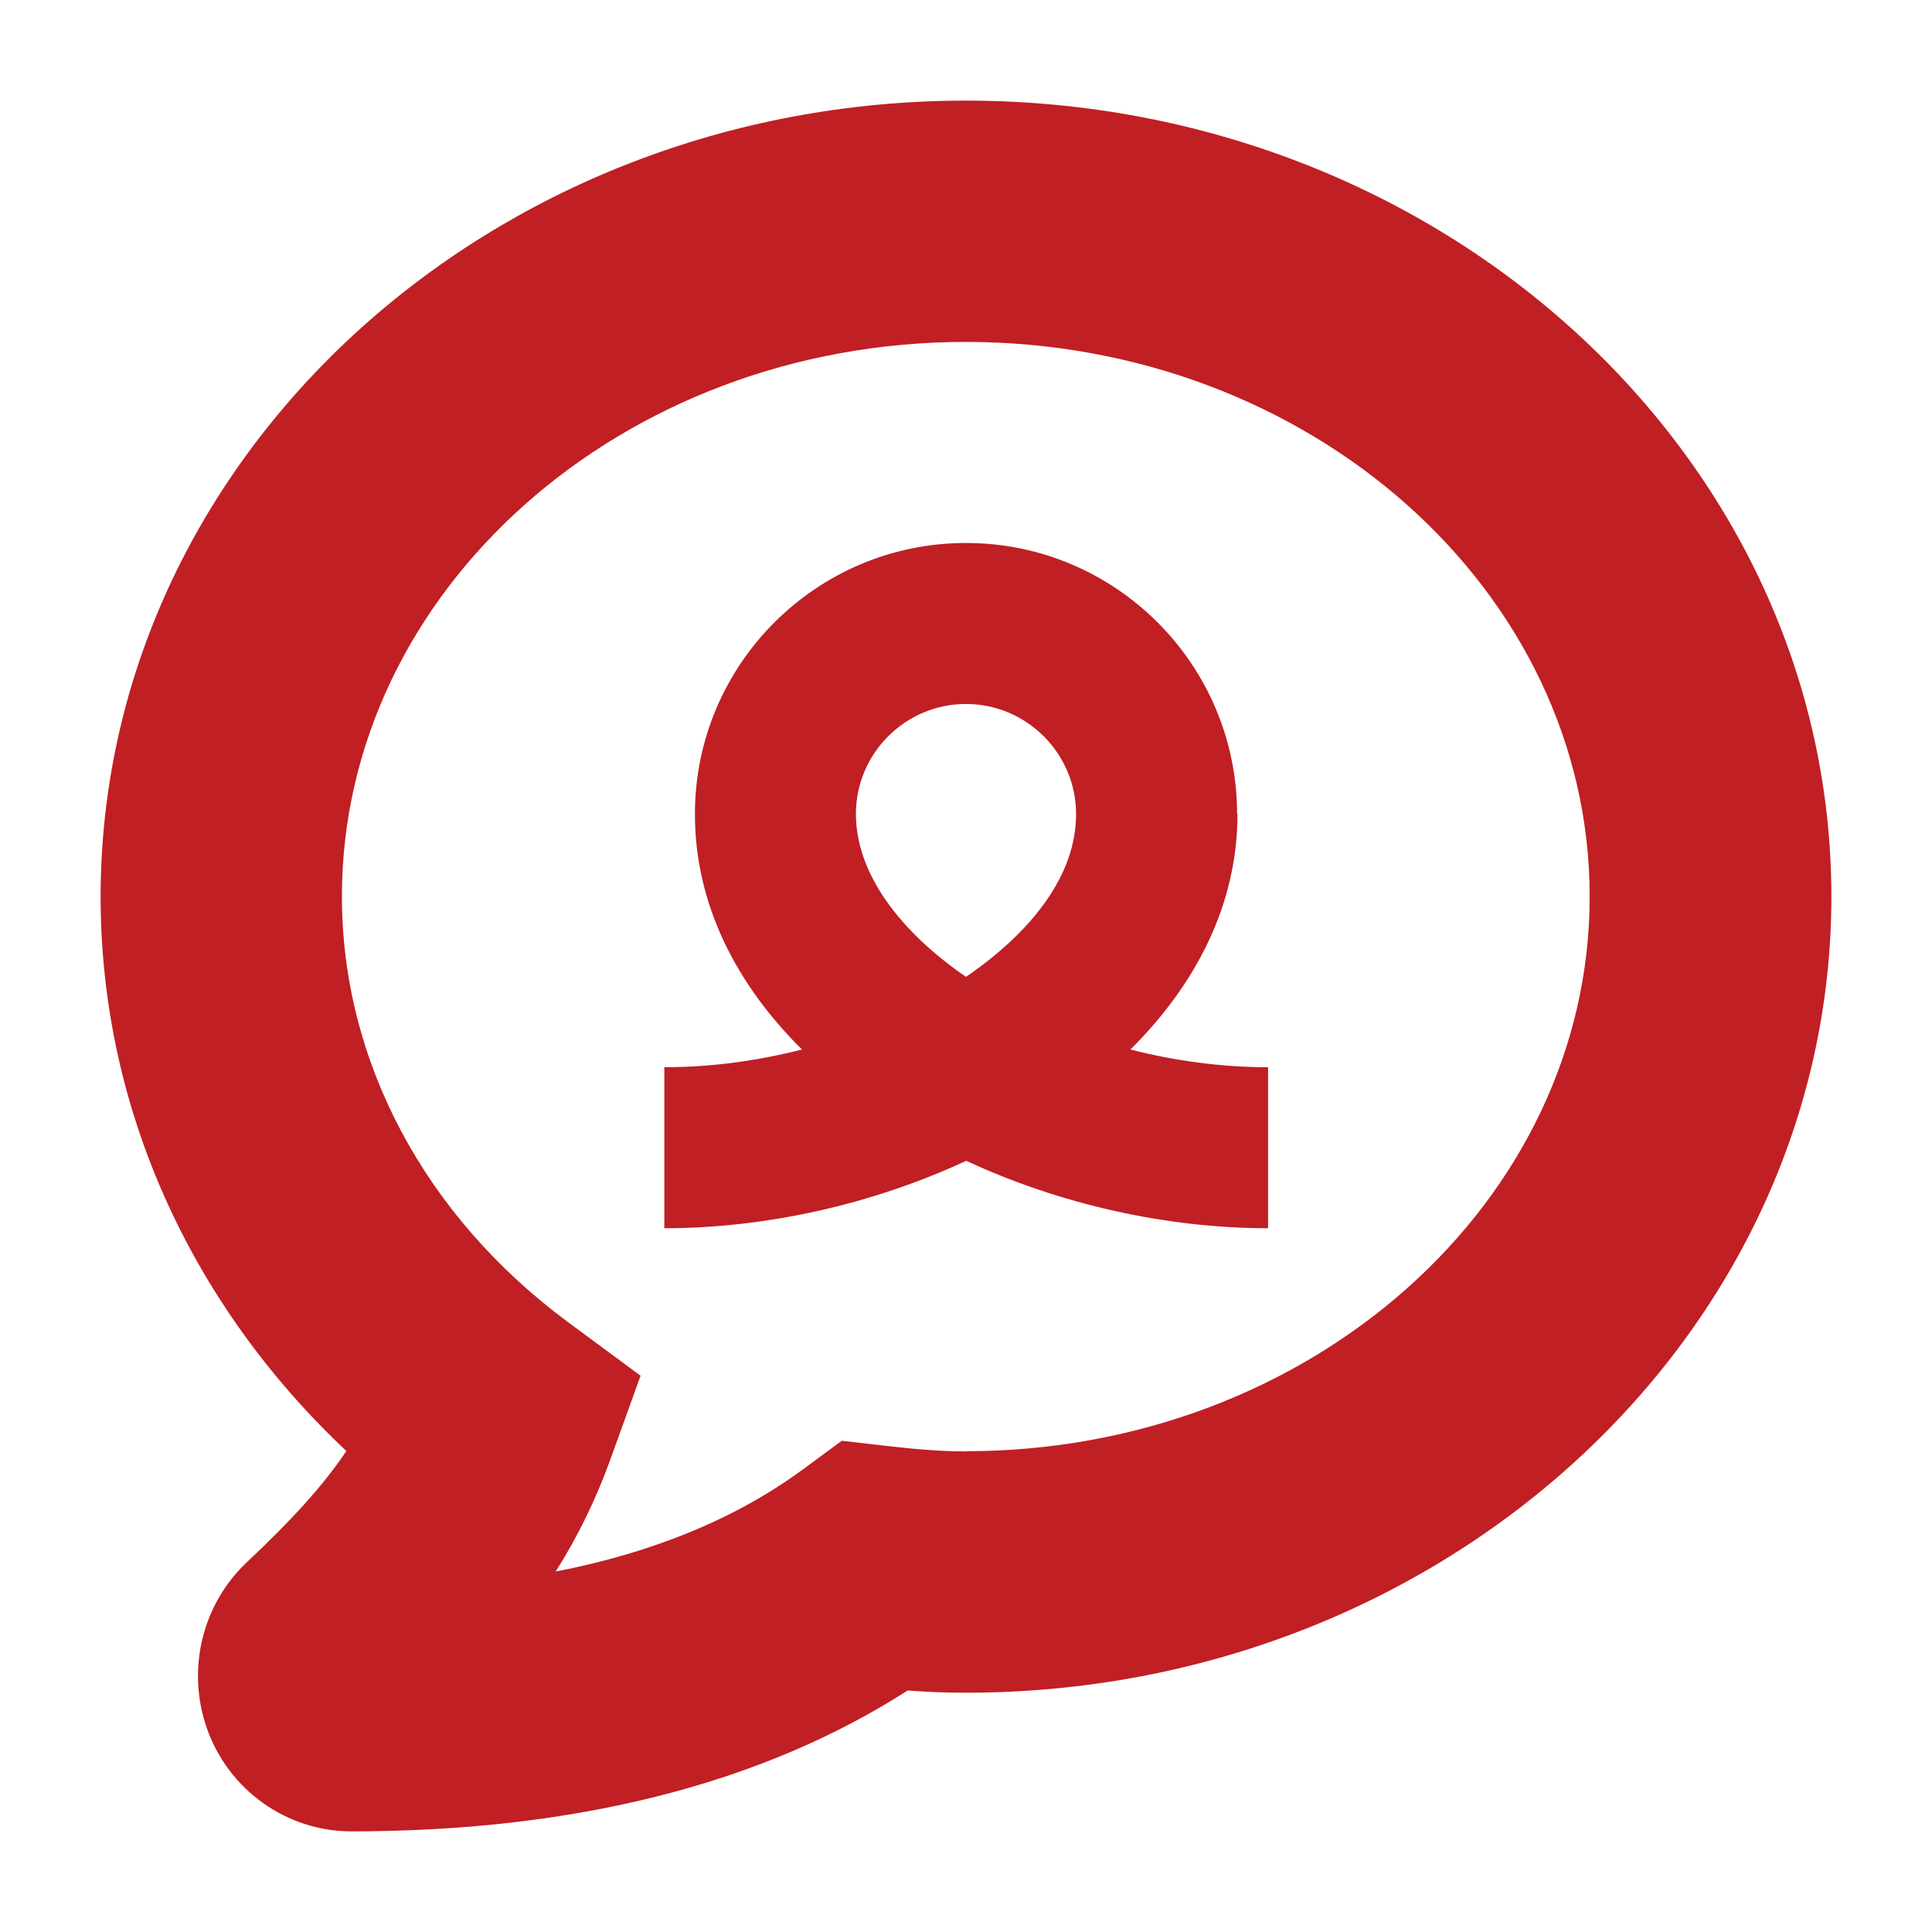 <?xml version="1.0" encoding="UTF-8"?>
<svg xmlns="http://www.w3.org/2000/svg" width="96" height="96" viewBox="0 0 96 96" fill="none">
  <g clip-path="url(#clip0_190_2586)">
    <path d="M61.47 40.45C61.47 33.02 55.43 26.98 48 26.98C40.57 26.98 34.53 33.02 34.53 40.45C34.53 44.93 36.58 48.91 39.85 52.15C37.65 52.71 35.34 53.03 33.01 53.03V61.03C38.09 61.03 43.38 59.83 48.01 57.68C52.64 59.83 57.93 61.03 63.01 61.03V53.03C60.68 53.03 58.36 52.71 56.17 52.15C59.43 48.91 61.49 44.94 61.49 40.45H61.47ZM42.53 40.45C42.53 37.43 44.99 34.98 48 34.98C51.01 34.98 53.47 37.44 53.47 40.45C53.47 43.46 51.32 46.26 48 48.54C44.68 46.26 42.53 43.37 42.53 40.45Z" fill="#C01F24"></path>
    <path d="M48 5C24.29 5 5 22.75 5 44.56C5 54.94 9.39 64.74 17.21 72.1C16.08 73.79 14.51 75.52 12.25 77.64C10.04 79.74 9.26 82.96 10.28 85.88C11.35 88.93 14.22 90.99 17.44 91C28.56 91 37.85 88.65 45.1 84C46 84.07 46.98 84.11 48 84.11C71.71 84.11 91 66.36 91 44.55C91 22.74 71.71 5 48 5ZM48 72.12C46.61 72.12 45.23 71.98 44.18 71.86L41.83 71.59L39.93 72.99C36.62 75.43 32.5 77.14 27.61 78.09C28.73 76.32 29.6 74.52 30.31 72.57L31.83 68.36L28.23 65.7C21.08 60.41 16.99 52.7 16.99 44.55C16.99 29.35 30.9 16.99 47.99 16.99C65.08 16.99 78.99 29.35 78.99 44.55C78.99 59.75 65.08 72.11 47.99 72.11L48 72.12Z" fill="#C01F24"></path>
  </g>
  <defs>
    <clipPath id="clip0_190_2586">
      <rect width="86" height="86" fill="white" transform="translate(5 5)"></rect>
    </clipPath>
  </defs>
</svg>

